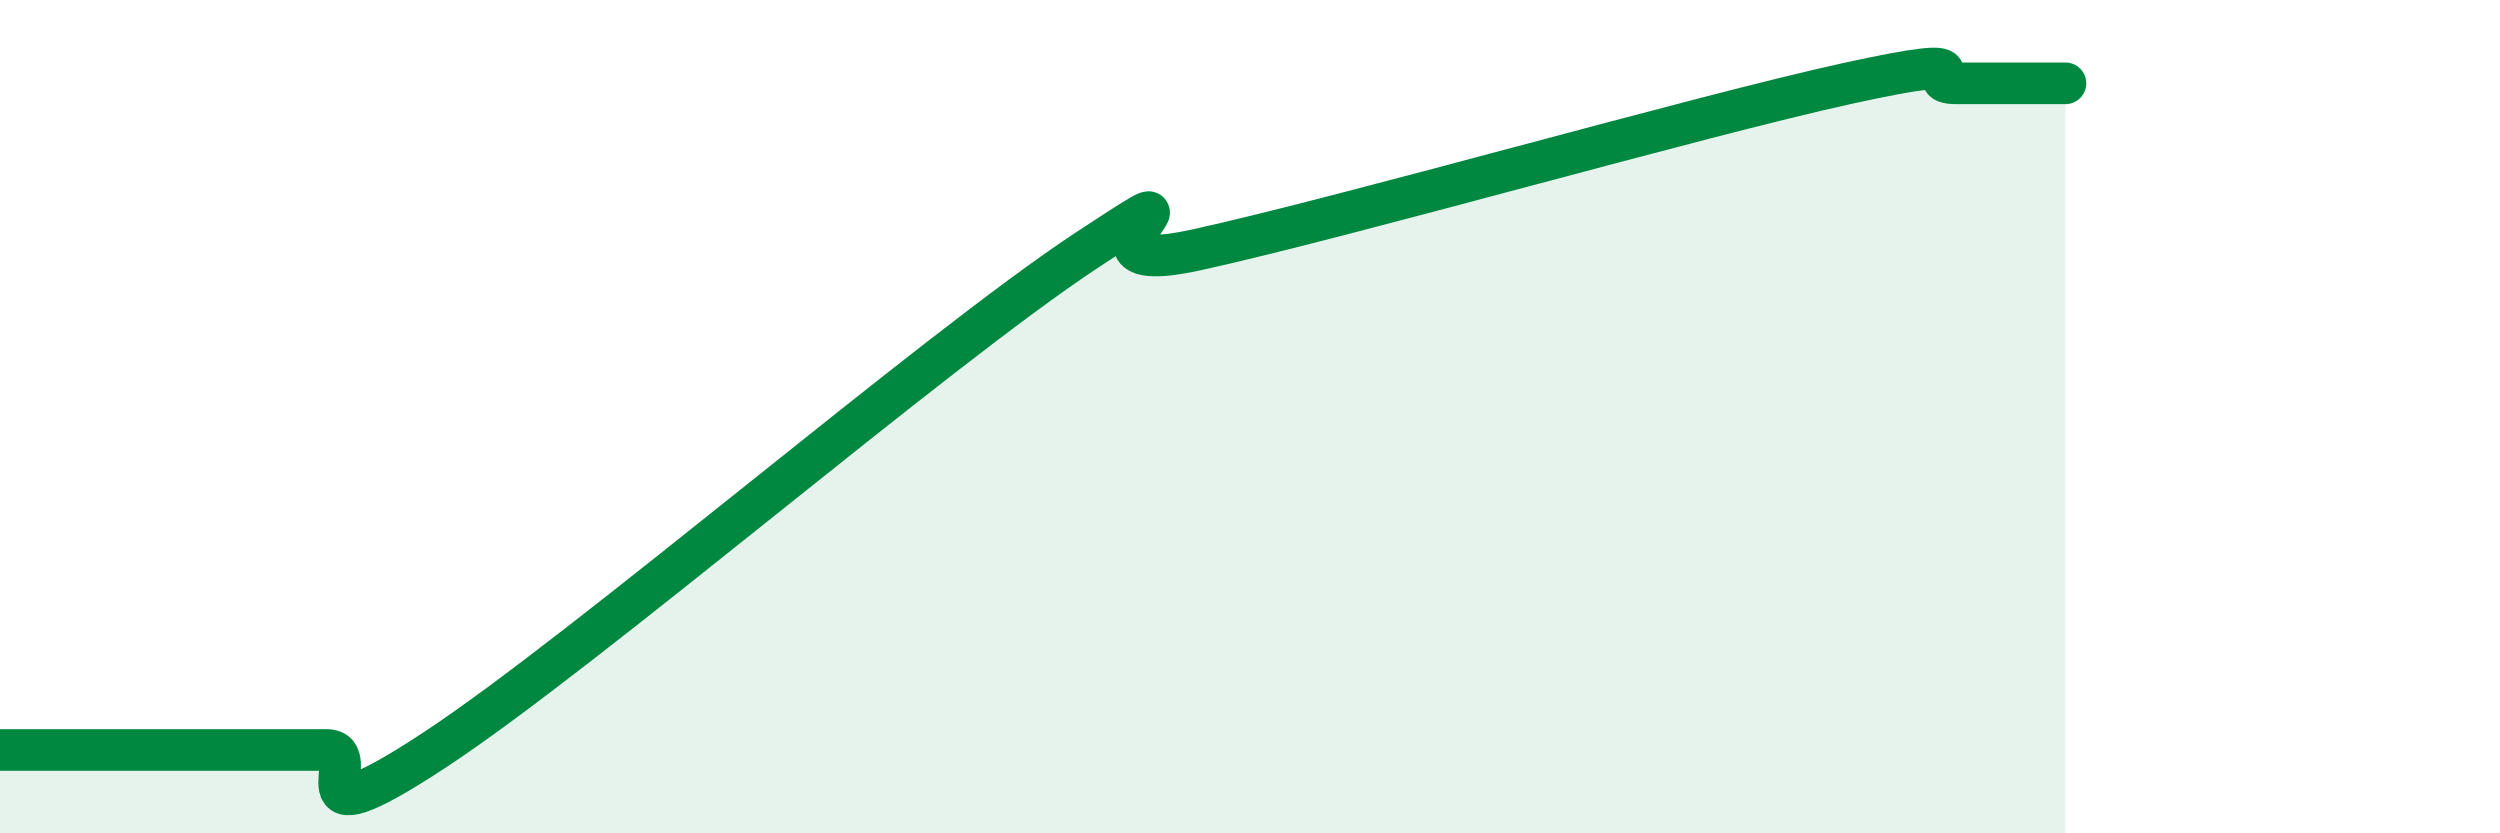 
    <svg width="60" height="20" viewBox="0 0 60 20" xmlns="http://www.w3.org/2000/svg">
      <path
        d="M 0,18 C 0.52,18 1.57,18 2.61,18 C 3.65,18 4.18,18 5.22,18 C 6.26,18 6.79,18 7.83,18 C 8.87,18 6.78,20.4 10.43,18 C 14.08,15.6 22.44,8.4 26.09,6 C 29.74,3.6 25.05,6.8 28.7,6 C 32.35,5.2 40.7,2.8 44.35,2 C 48,1.2 45.92,2 46.96,2 C 48,2 49.05,2 49.57,2L49.57 20L0 20Z"
        fill="#008740"
        opacity="0.1"
        stroke-linecap="round"
        stroke-linejoin="round"
      />
      <path
        d="M 0,18 C 0.52,18 1.57,18 2.61,18 C 3.65,18 4.18,18 5.22,18 C 6.26,18 6.79,18 7.83,18 C 8.87,18 6.78,20.4 10.43,18 C 14.08,15.6 22.44,8.4 26.09,6 C 29.74,3.6 25.05,6.8 28.7,6 C 32.35,5.2 40.7,2.8 44.35,2 C 48,1.2 45.92,2 46.96,2 C 48,2 49.05,2 49.57,2"
        stroke="#008740"
        stroke-width="1"
        fill="none"
        stroke-linecap="round"
        stroke-linejoin="round"
      />
    </svg>
  